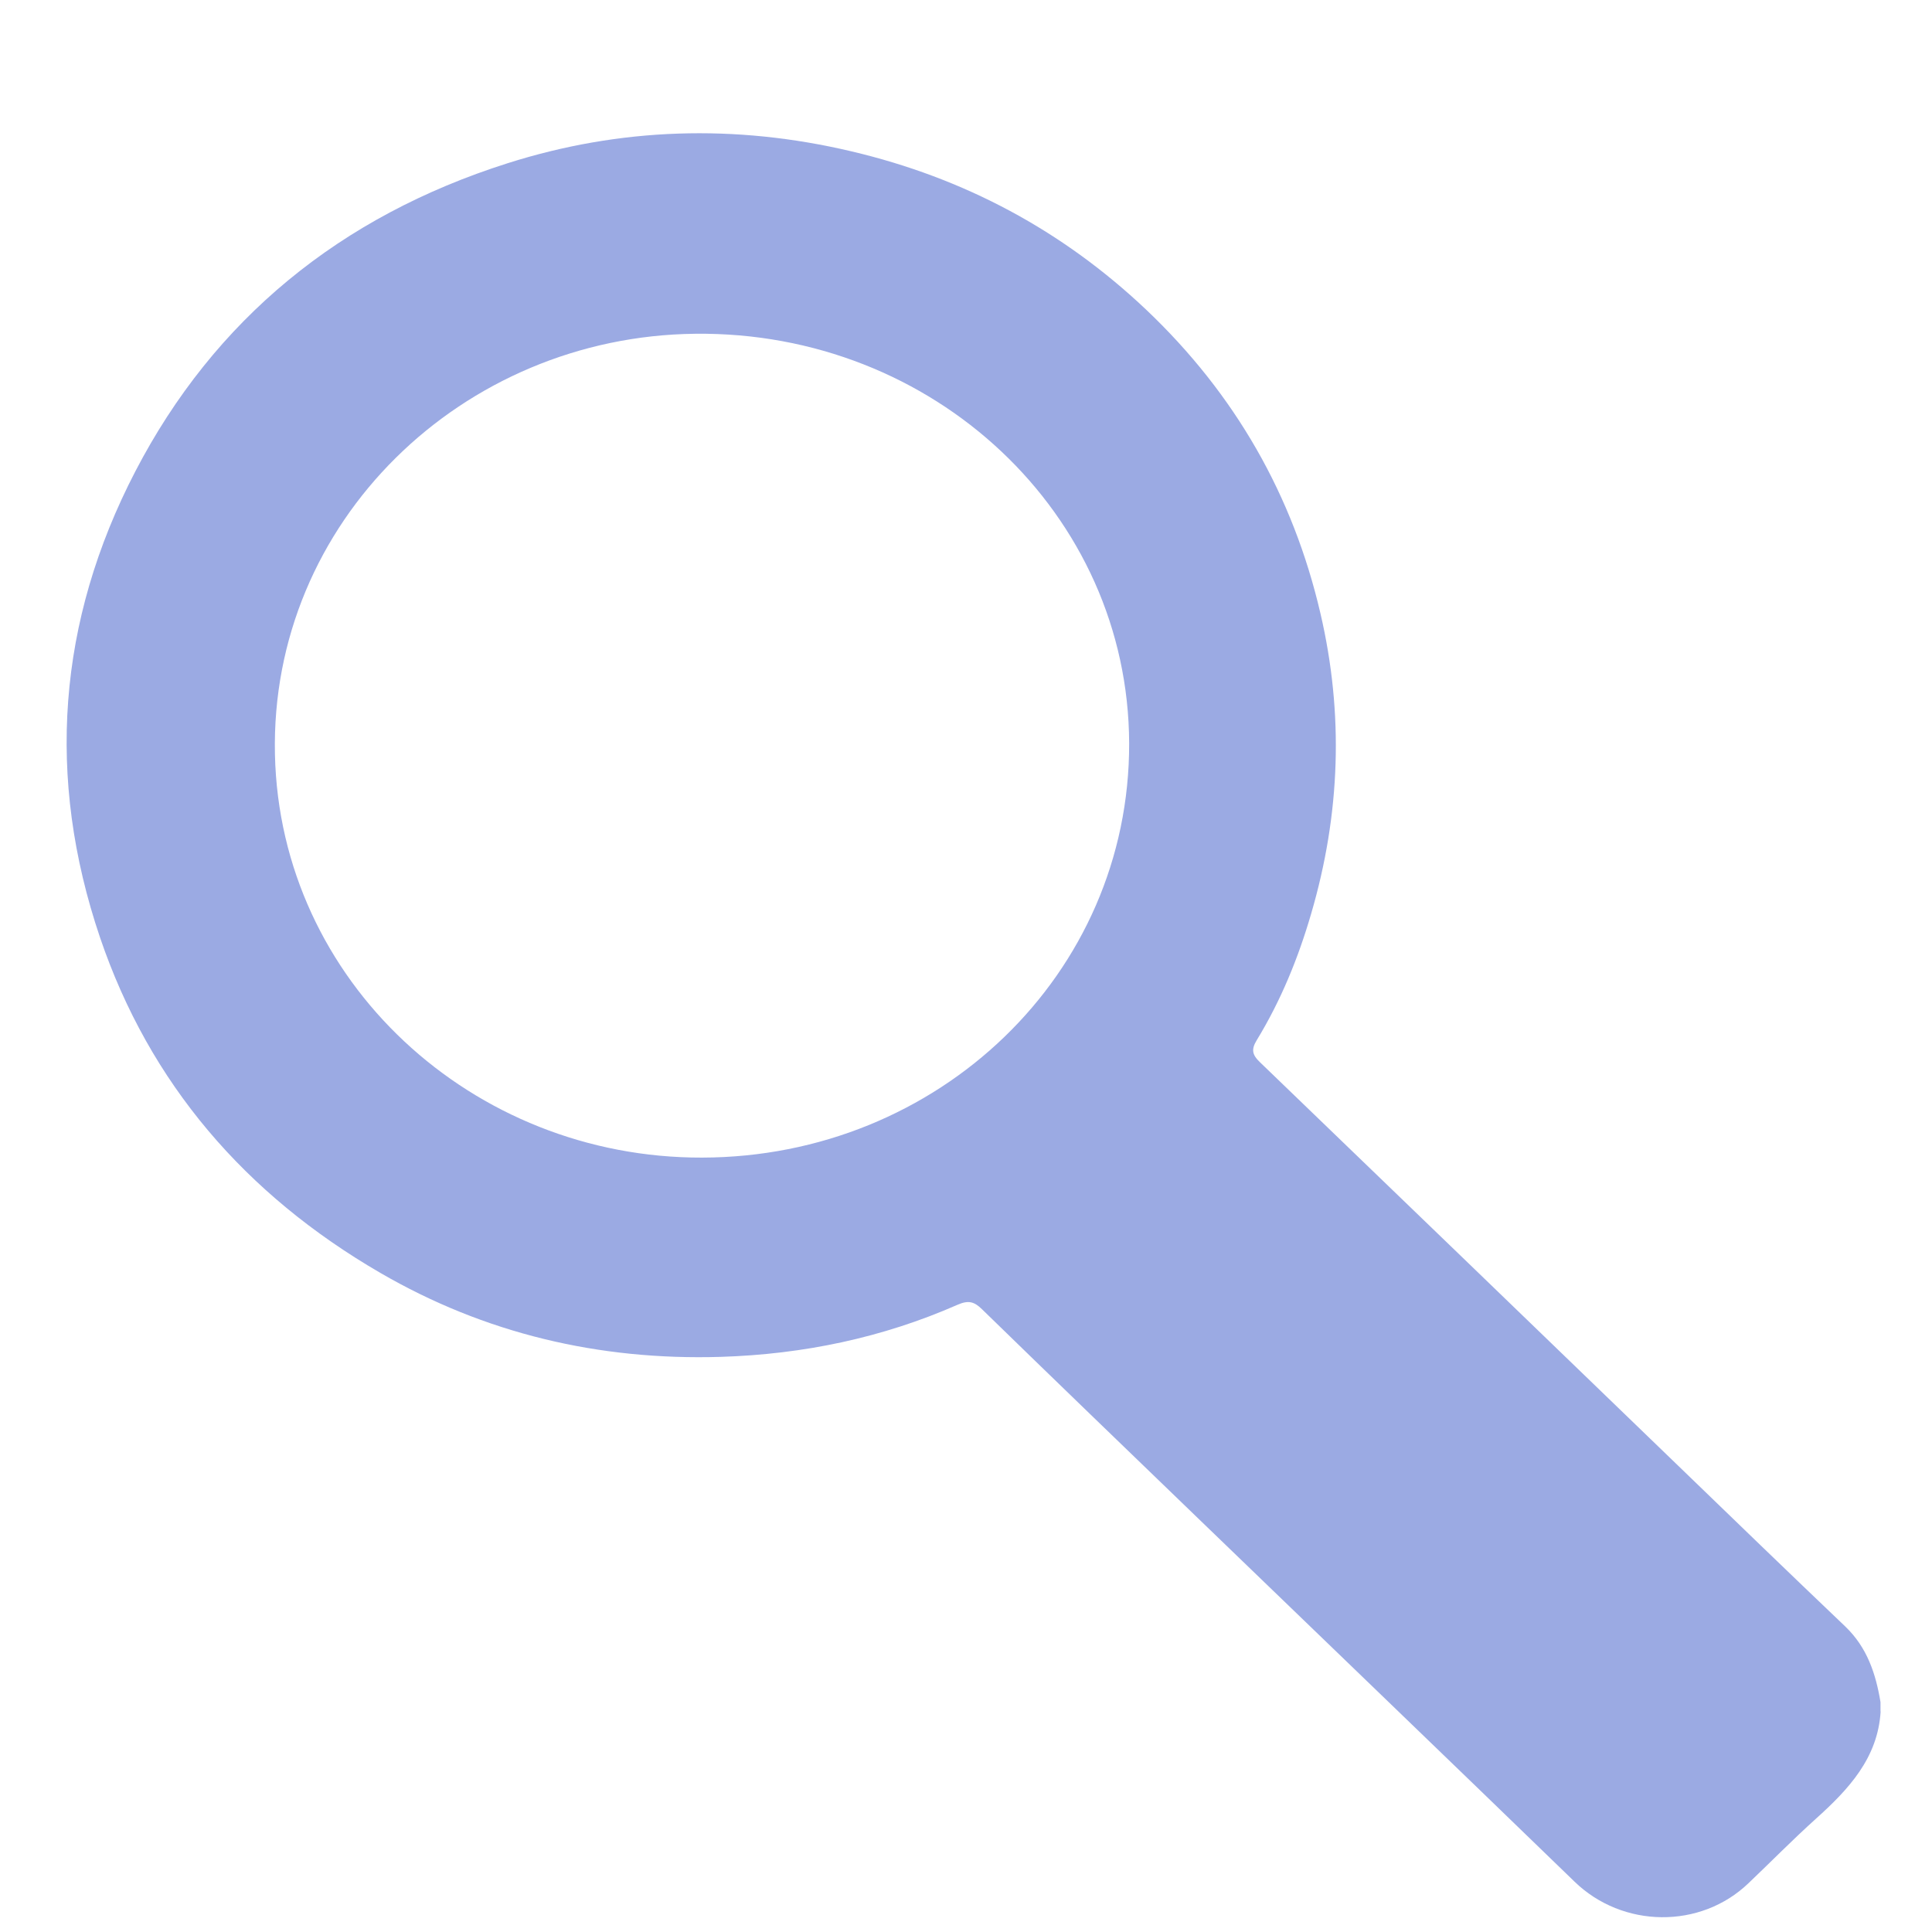 <svg width="29" height="29" viewBox="0 0 29 29" fill="none" xmlns="http://www.w3.org/2000/svg">
<path d="M28.229 25.69C28.187 26.388 27.75 26.858 27.254 27.303C26.908 27.615 26.582 27.947 26.246 28.267C25.523 28.961 24.355 28.943 23.635 28.245C21.756 26.424 19.869 24.611 17.985 22.792C16.902 21.747 15.819 20.703 14.741 19.653C14.624 19.538 14.537 19.513 14.373 19.585C13.246 20.08 12.062 20.328 10.82 20.367C8.986 20.423 7.271 20.014 5.708 19.106C3.68 17.929 2.246 16.262 1.502 14.074C0.688 11.673 0.864 9.326 2.031 7.076C3.217 4.793 5.107 3.248 7.617 2.451C9.309 1.913 11.037 1.861 12.773 2.27C14.476 2.67 15.952 3.463 17.204 4.648C18.542 5.918 19.408 7.438 19.819 9.202C20.173 10.717 20.119 12.22 19.681 13.715C19.487 14.381 19.227 15.018 18.865 15.612C18.781 15.75 18.792 15.829 18.912 15.944C20.996 17.95 23.076 19.96 25.158 21.97C26.002 22.786 26.847 23.603 27.698 24.414C28.028 24.73 28.157 25.126 28.227 25.55V25.69H28.229ZM10.539 17.376C14.081 17.369 16.958 14.627 16.949 11.156C16.937 7.711 14.015 4.969 10.434 5.01C6.941 5.048 4.05 7.831 4.127 11.325C4.202 14.731 7.091 17.385 10.539 17.376Z" fill="#9BAAE3"/>
</svg>

